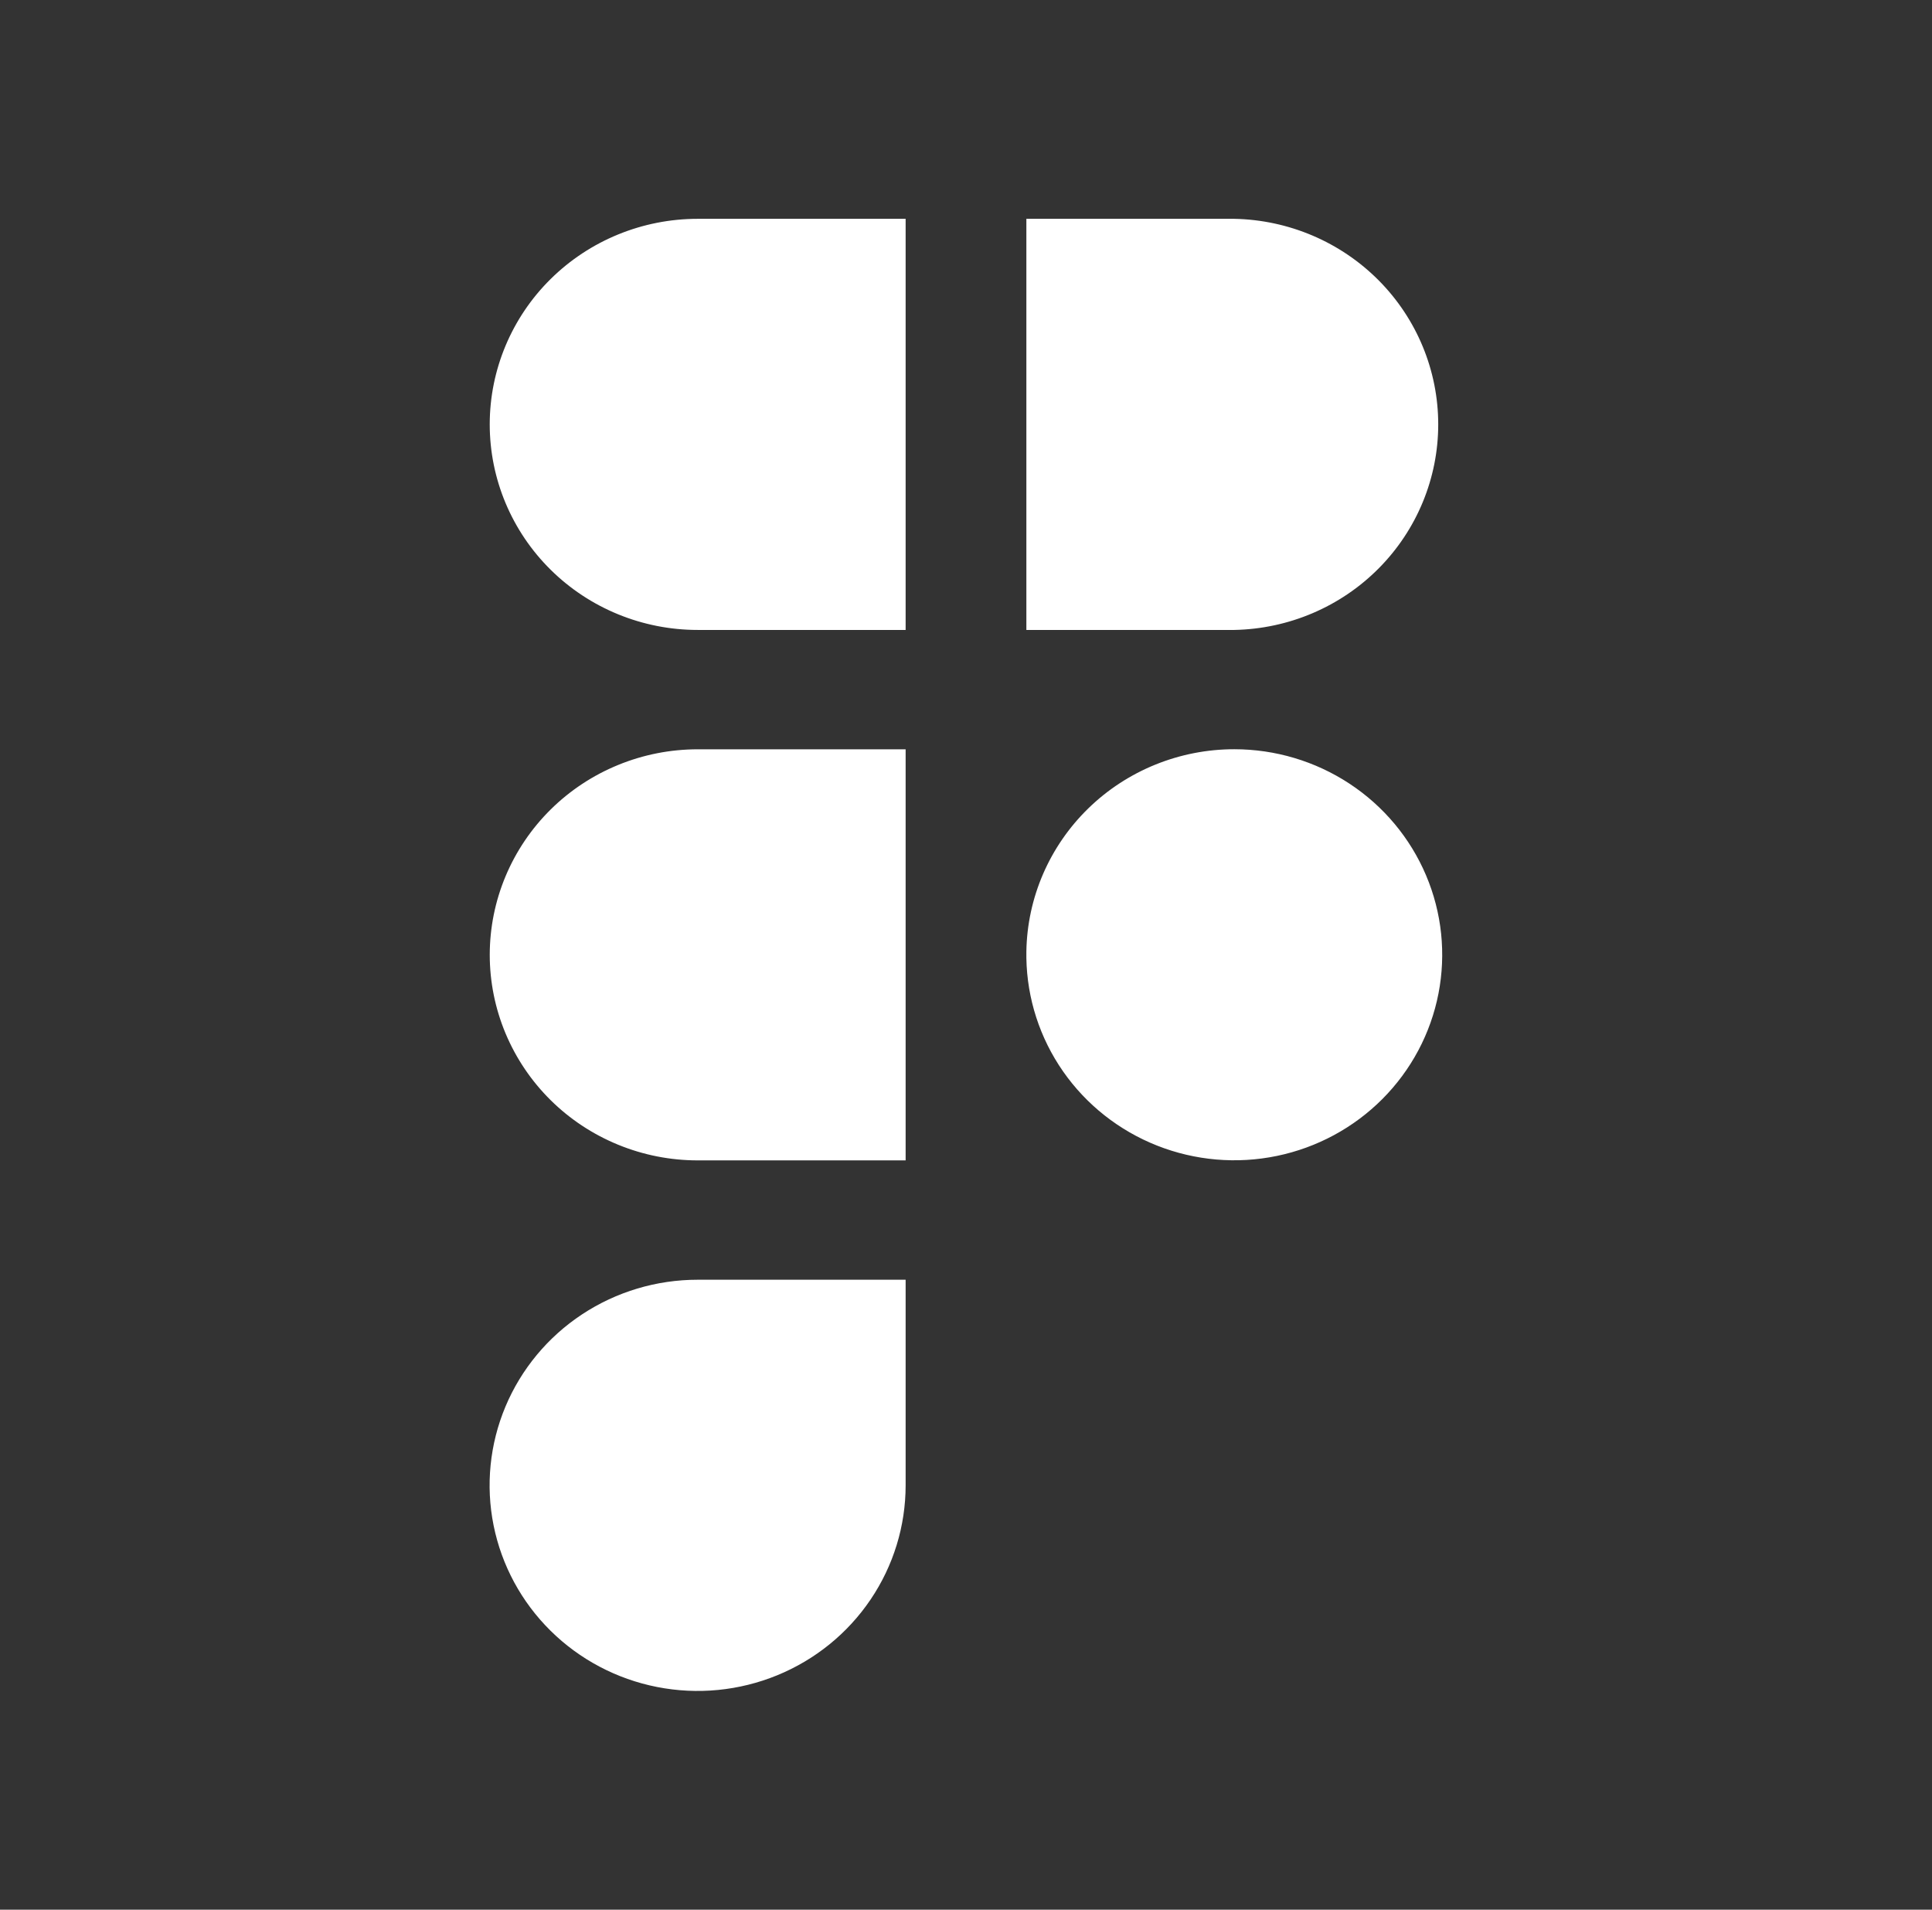 <svg width="85" height="84" viewBox="0 0 85 84" fill="none" xmlns="http://www.w3.org/2000/svg">
<rect x="0" y="0" width="85" height="84" fill="#333333" stroke="none"/>
<path fill-rule="evenodd" clip-rule="evenodd" d="M30.696 32.959C29.494 32.959 28.305 33.193 27.195 33.648C26.085 34.102 25.076 34.768 24.227 35.607C23.377 36.447 22.704 37.444 22.244 38.54C21.784 39.637 21.547 40.813 21.547 42C21.547 43.187 21.784 44.363 22.244 45.46C22.704 46.556 23.377 47.553 24.227 48.393C25.076 49.232 26.085 49.898 27.195 50.352C28.305 50.807 29.494 51.041 30.696 51.041H39.844V42.182C39.842 42.061 39.842 41.939 39.844 41.818V32.959H30.696ZM39.844 27.709H30.696C28.269 27.709 25.942 26.757 24.226 25.061C22.51 23.365 21.546 21.065 21.546 18.667C21.546 16.269 22.51 13.969 24.226 12.273C25.942 10.578 28.269 9.625 30.696 9.625H39.844V27.709ZM45.156 9.625V27.709H54.304C56.7 27.663 58.981 26.69 60.659 24.999C62.336 23.308 63.276 21.035 63.276 18.667C63.276 16.299 62.336 14.026 60.659 12.335C58.981 10.645 56.7 9.672 54.304 9.625H45.156ZM54.304 32.956C51.903 32.956 49.598 33.889 47.886 35.553C46.175 37.218 45.194 39.48 45.156 41.853V42.144C45.186 43.925 45.747 45.658 46.77 47.126C47.793 48.593 49.231 49.728 50.905 50.39C52.579 51.052 54.414 51.21 56.178 50.845C57.943 50.48 59.559 49.607 60.824 48.337C62.088 47.067 62.945 45.456 63.286 43.707C63.627 41.957 63.438 40.147 62.741 38.504C62.044 36.86 60.872 35.457 59.371 34.47C57.87 33.483 56.107 32.956 54.304 32.956ZM30.696 56.291C28.885 56.29 27.116 56.82 25.61 57.813C24.105 58.806 22.931 60.219 22.238 61.871C21.545 63.524 21.363 65.342 21.716 67.097C22.069 68.851 22.94 70.463 24.22 71.728C25.499 72.993 27.13 73.855 28.905 74.204C30.681 74.554 32.521 74.375 34.193 73.69C35.866 73.006 37.295 71.847 38.301 70.359C39.307 68.872 39.844 67.123 39.844 65.335V56.291H30.696Z" fill="white"/>
</svg>
